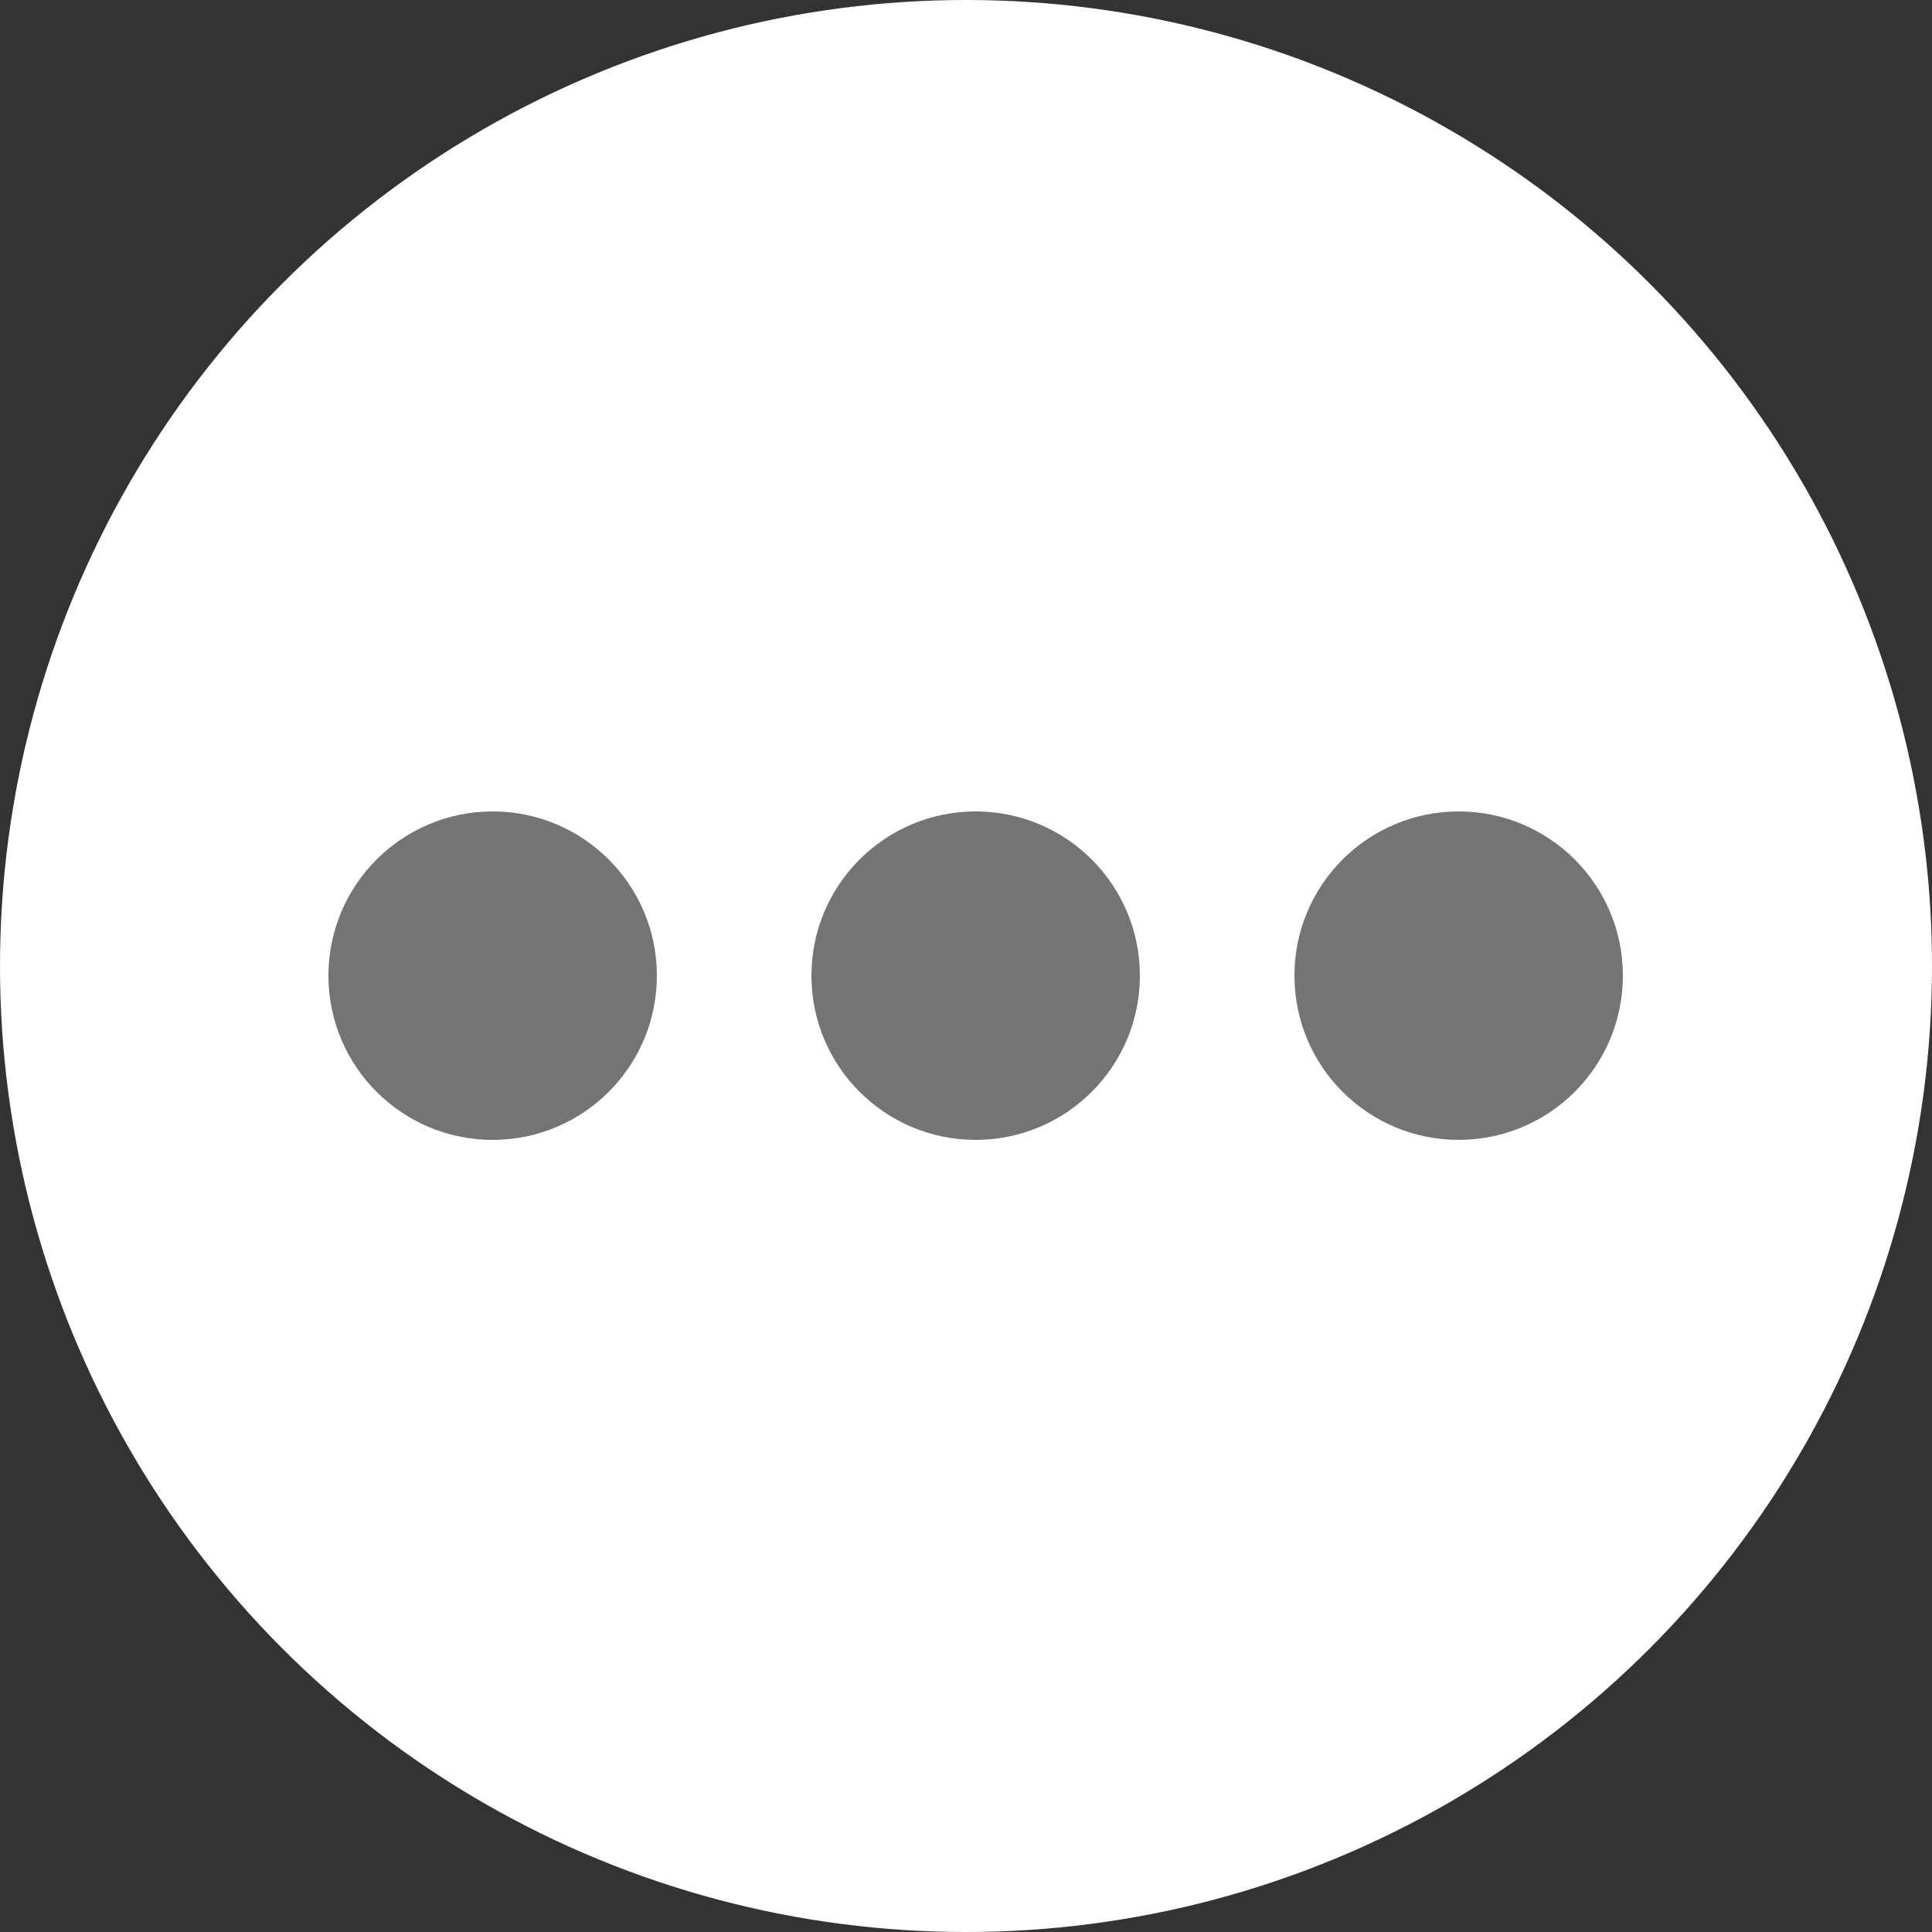 <svg width="100" height="100" viewBox="0 0 100 100" fill="none" xmlns="http://www.w3.org/2000/svg">
  <rect x="0" y="0" width="100" height="100" fill="#333333" stroke="none"/>
  <g clip-path="url(#clip0_9469_1787)">
    <circle opacity="1" cx="50" cy="50" r="50" fill="white" />
    <circle opacity="1" cx="25.5" cy="50.5" r="8.5" fill="#747474" />
    <circle opacity="1" cx="50.5" cy="50.5" r="8.5" fill="#747474" />
    <circle opacity="1" cx="75.5" cy="50.5" r="8.5" fill="#747474" />
  </g>
  <defs>
    <clipPath id="clip0_9469_1787">
      <rect width="100" height="100" fill="white" />
    </clipPath>
  </defs>
</svg>